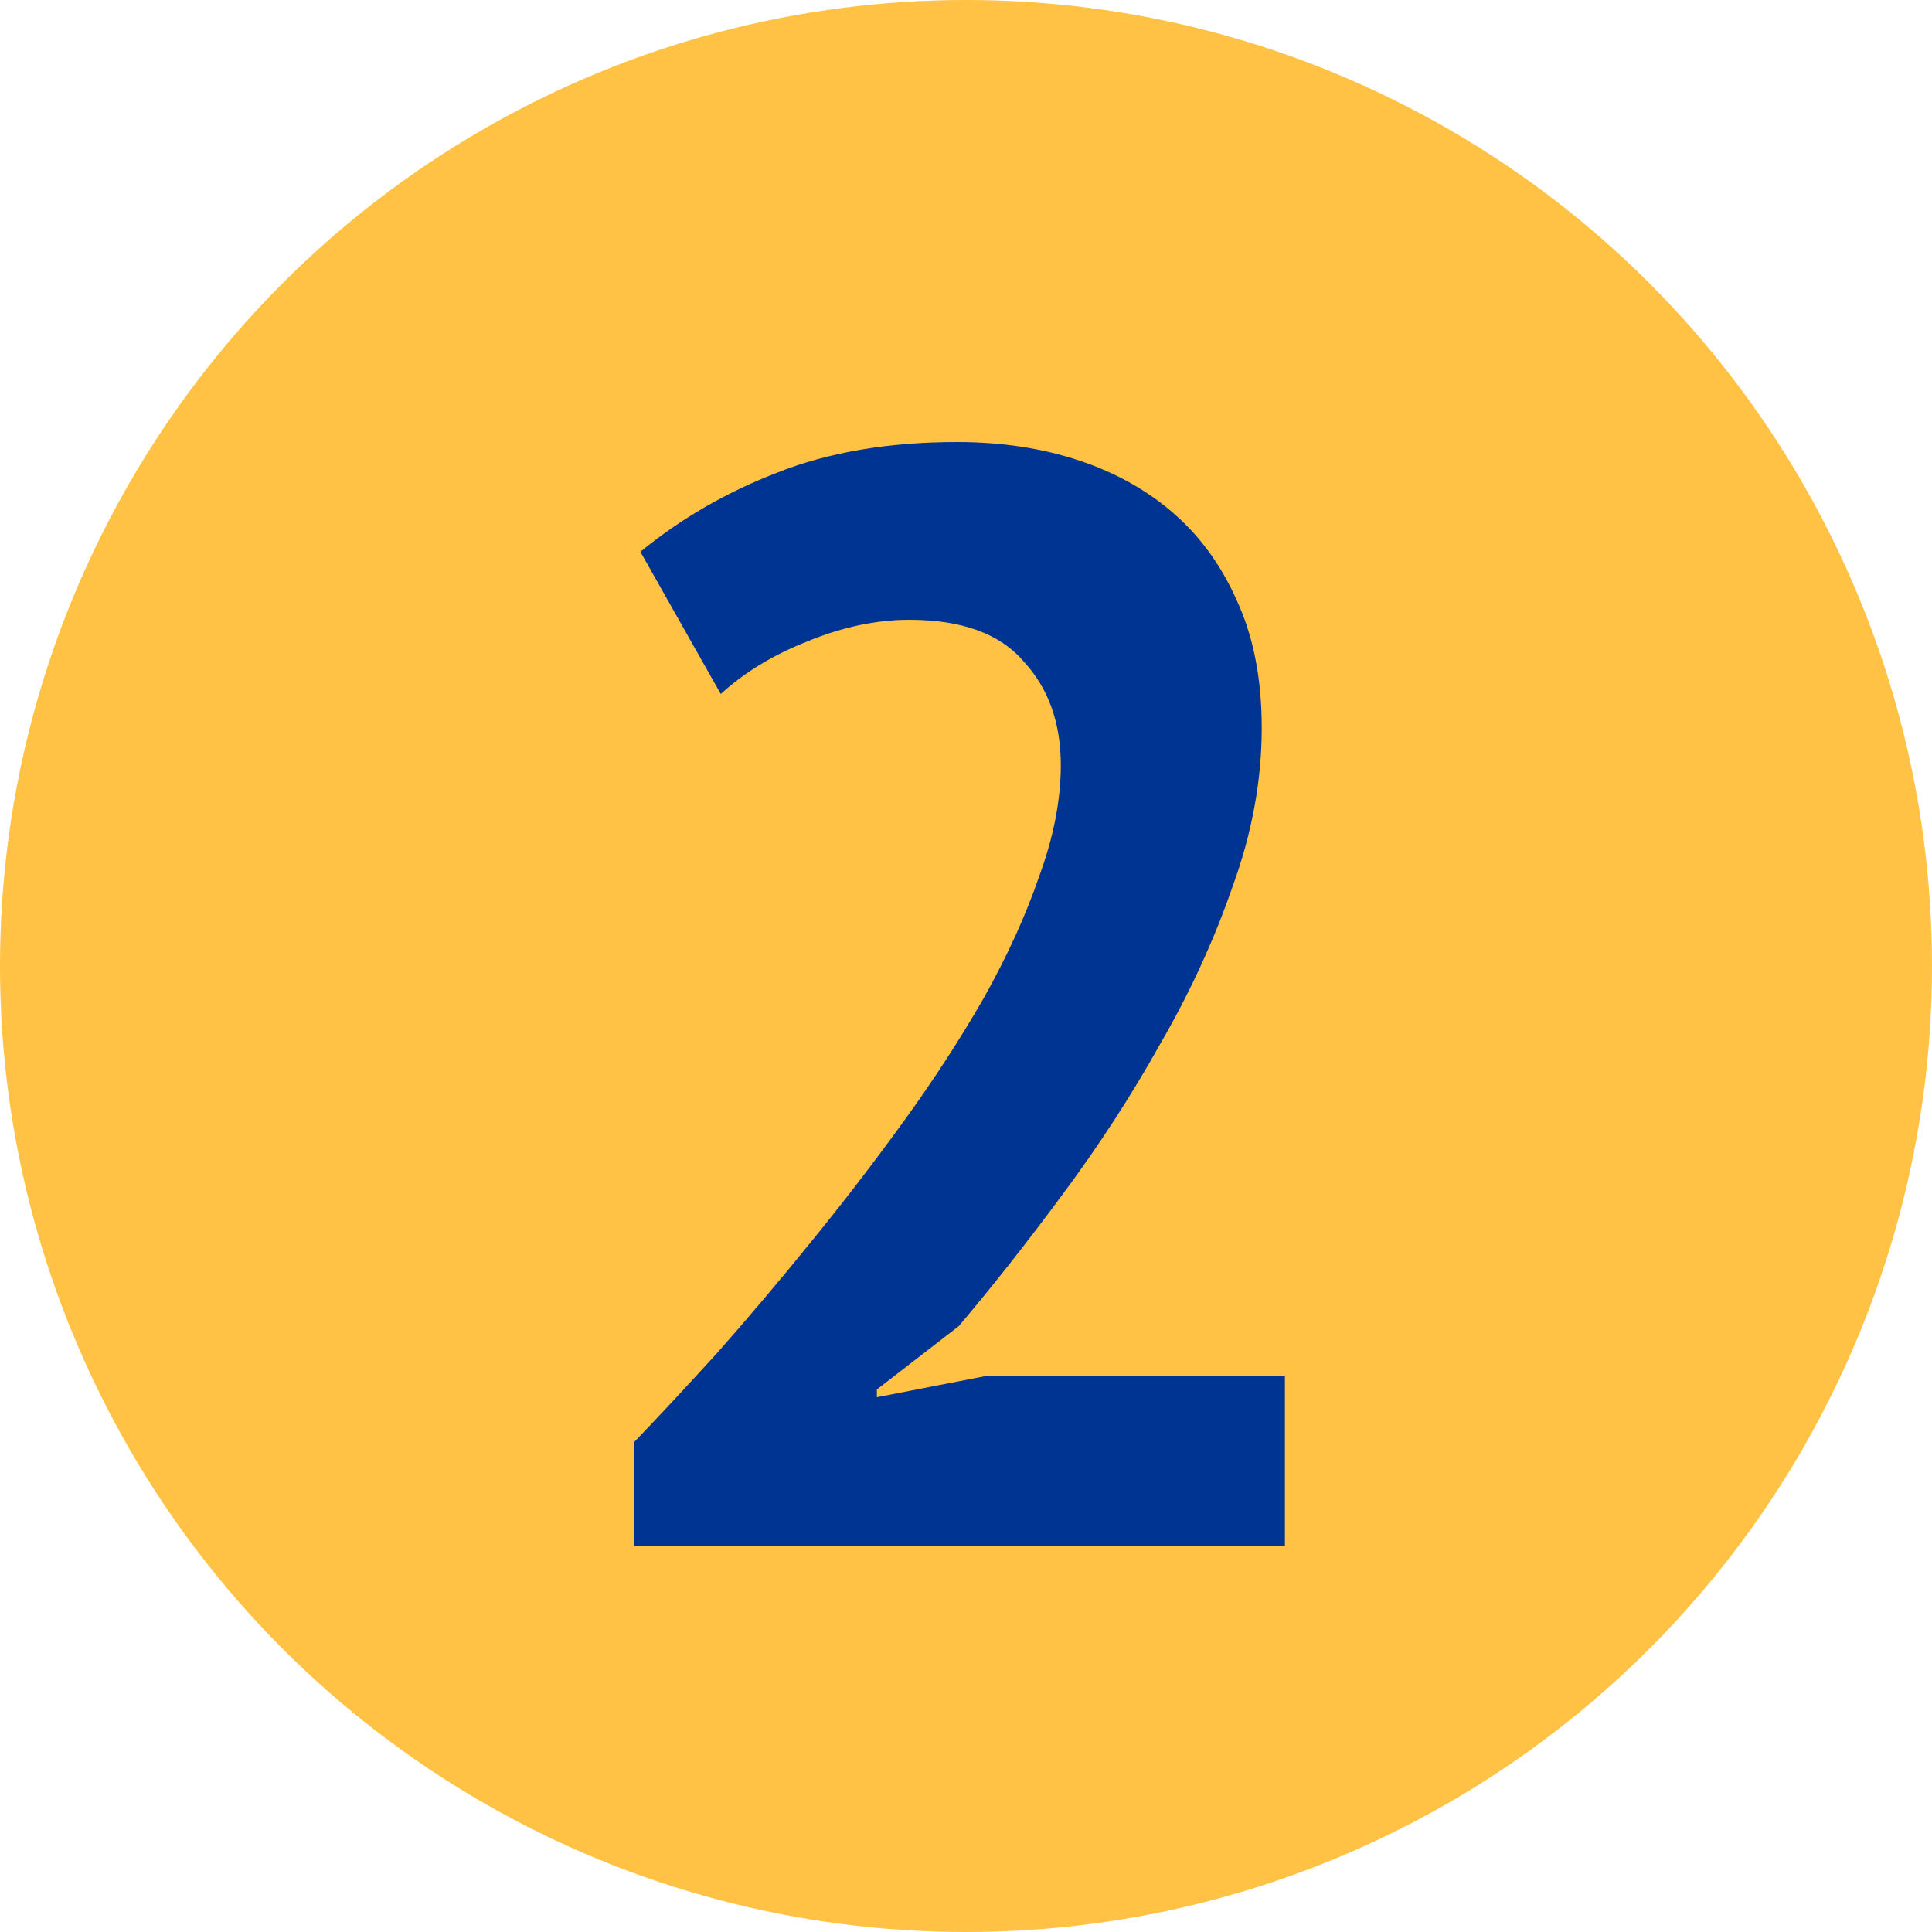 <?xml version="1.0" encoding="UTF-8"?> <svg xmlns="http://www.w3.org/2000/svg" width="15" height="15" viewBox="0 0 15 15" fill="none"> <circle cx="7.5" cy="7.5" r="7.5" fill="#FFC244"></circle> <path d="M9.796 5.652C9.796 6.06 9.72 6.472 9.568 6.888C9.424 7.304 9.236 7.712 9.004 8.112C8.78 8.512 8.528 8.9 8.248 9.276C7.976 9.644 7.708 9.984 7.444 10.296L6.808 10.788V10.848L7.672 10.68H9.976V12H4.924V11.196C5.116 10.996 5.332 10.764 5.572 10.5C5.812 10.228 6.052 9.944 6.292 9.648C6.54 9.344 6.78 9.032 7.012 8.712C7.244 8.392 7.452 8.072 7.636 7.752C7.82 7.424 7.964 7.108 8.068 6.804C8.18 6.5 8.236 6.212 8.236 5.94C8.236 5.612 8.14 5.344 7.948 5.136C7.764 4.92 7.468 4.812 7.06 4.812C6.804 4.812 6.54 4.868 6.268 4.98C6.004 5.084 5.78 5.22 5.596 5.388L4.972 4.284C5.284 4.028 5.636 3.824 6.028 3.672C6.428 3.512 6.896 3.432 7.432 3.432C7.776 3.432 8.092 3.48 8.38 3.576C8.668 3.672 8.916 3.812 9.124 3.996C9.332 4.18 9.496 4.412 9.616 4.692C9.736 4.964 9.796 5.284 9.796 5.652Z" fill="#003493"></path> </svg> 